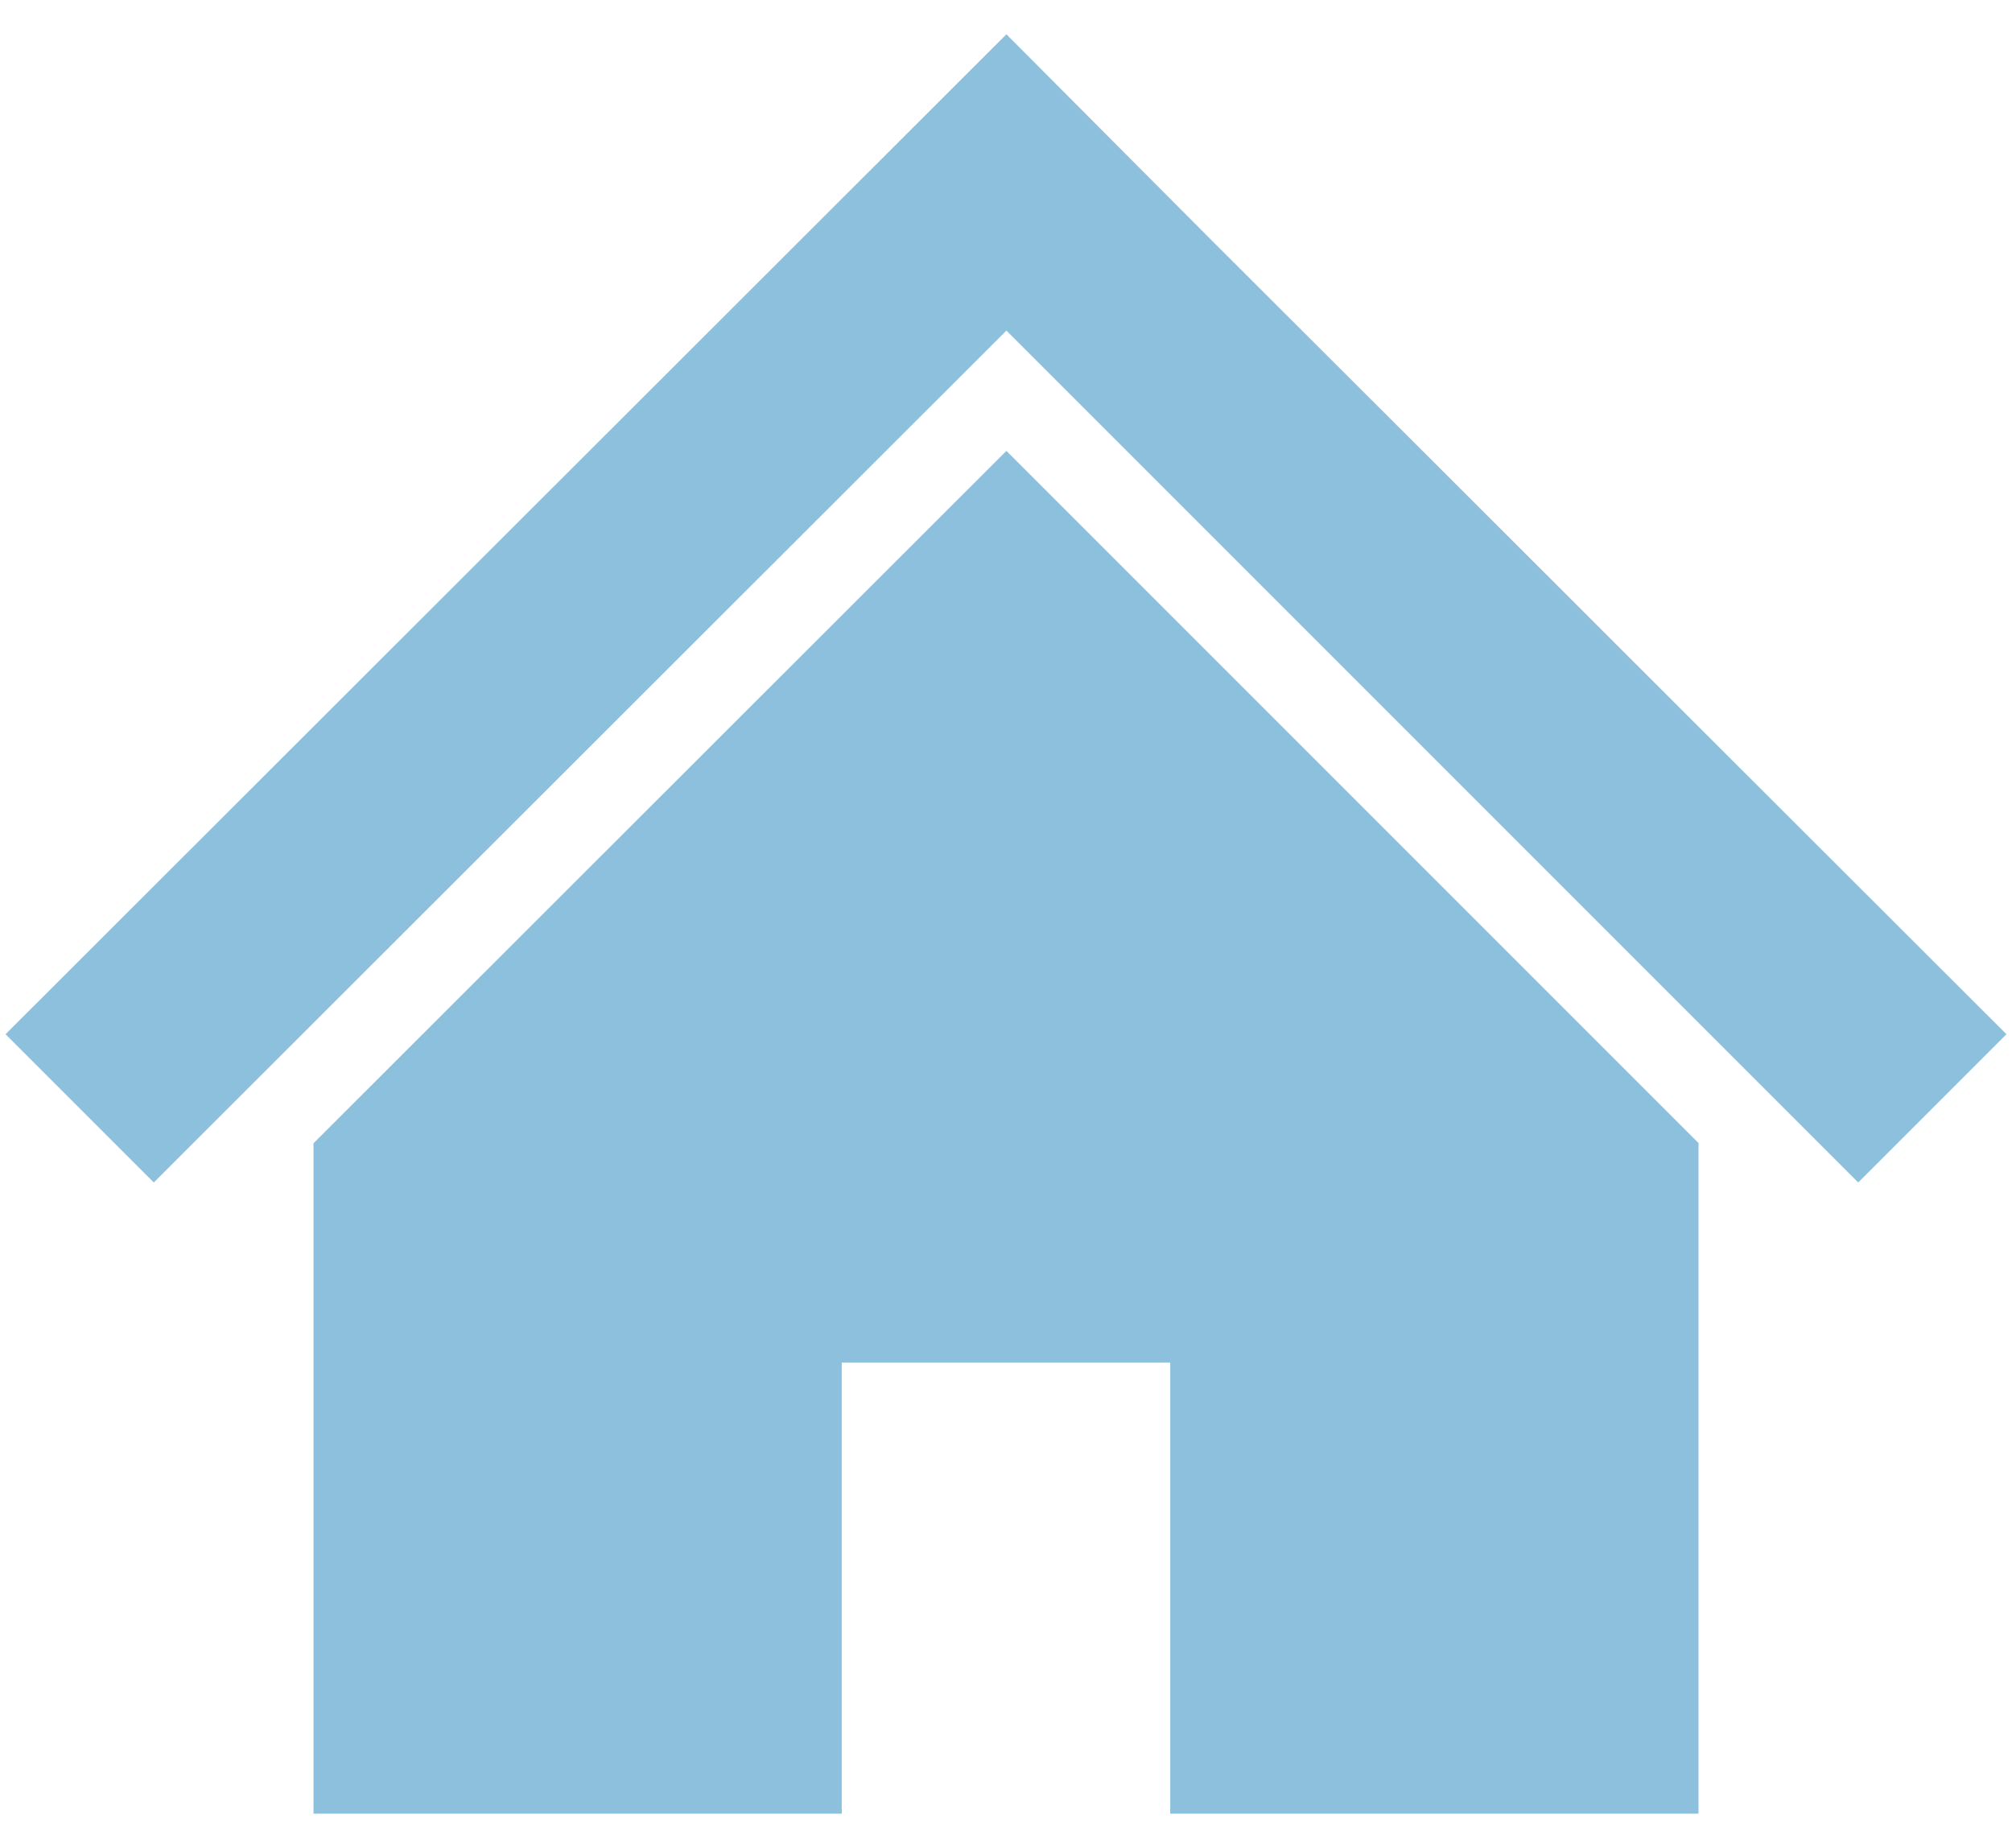 <svg xmlns="http://www.w3.org/2000/svg" width="98" height="90" viewBox="0 0 98 90">
    <polygon points="82.73 35.39 69.54 22.21 59.07 11.76 49.02 1.67 .27 50.37 7.49 57.59 49.02 16.1 90.51 57.59 97.73 50.37 82.73 35.39" style="fill:#8cc0dc"/>
    <polygon points="15.27 55.68 15.27 88.33 41 88.33 41 66.36 57 66.36 57 88.33 82.73 88.33 82.73 55.67 49.02 21.96 15.27 55.68" style="fill:#8cc0dc"/>
    <rect width="98" height="90" style="fill:none"/>
</svg>
